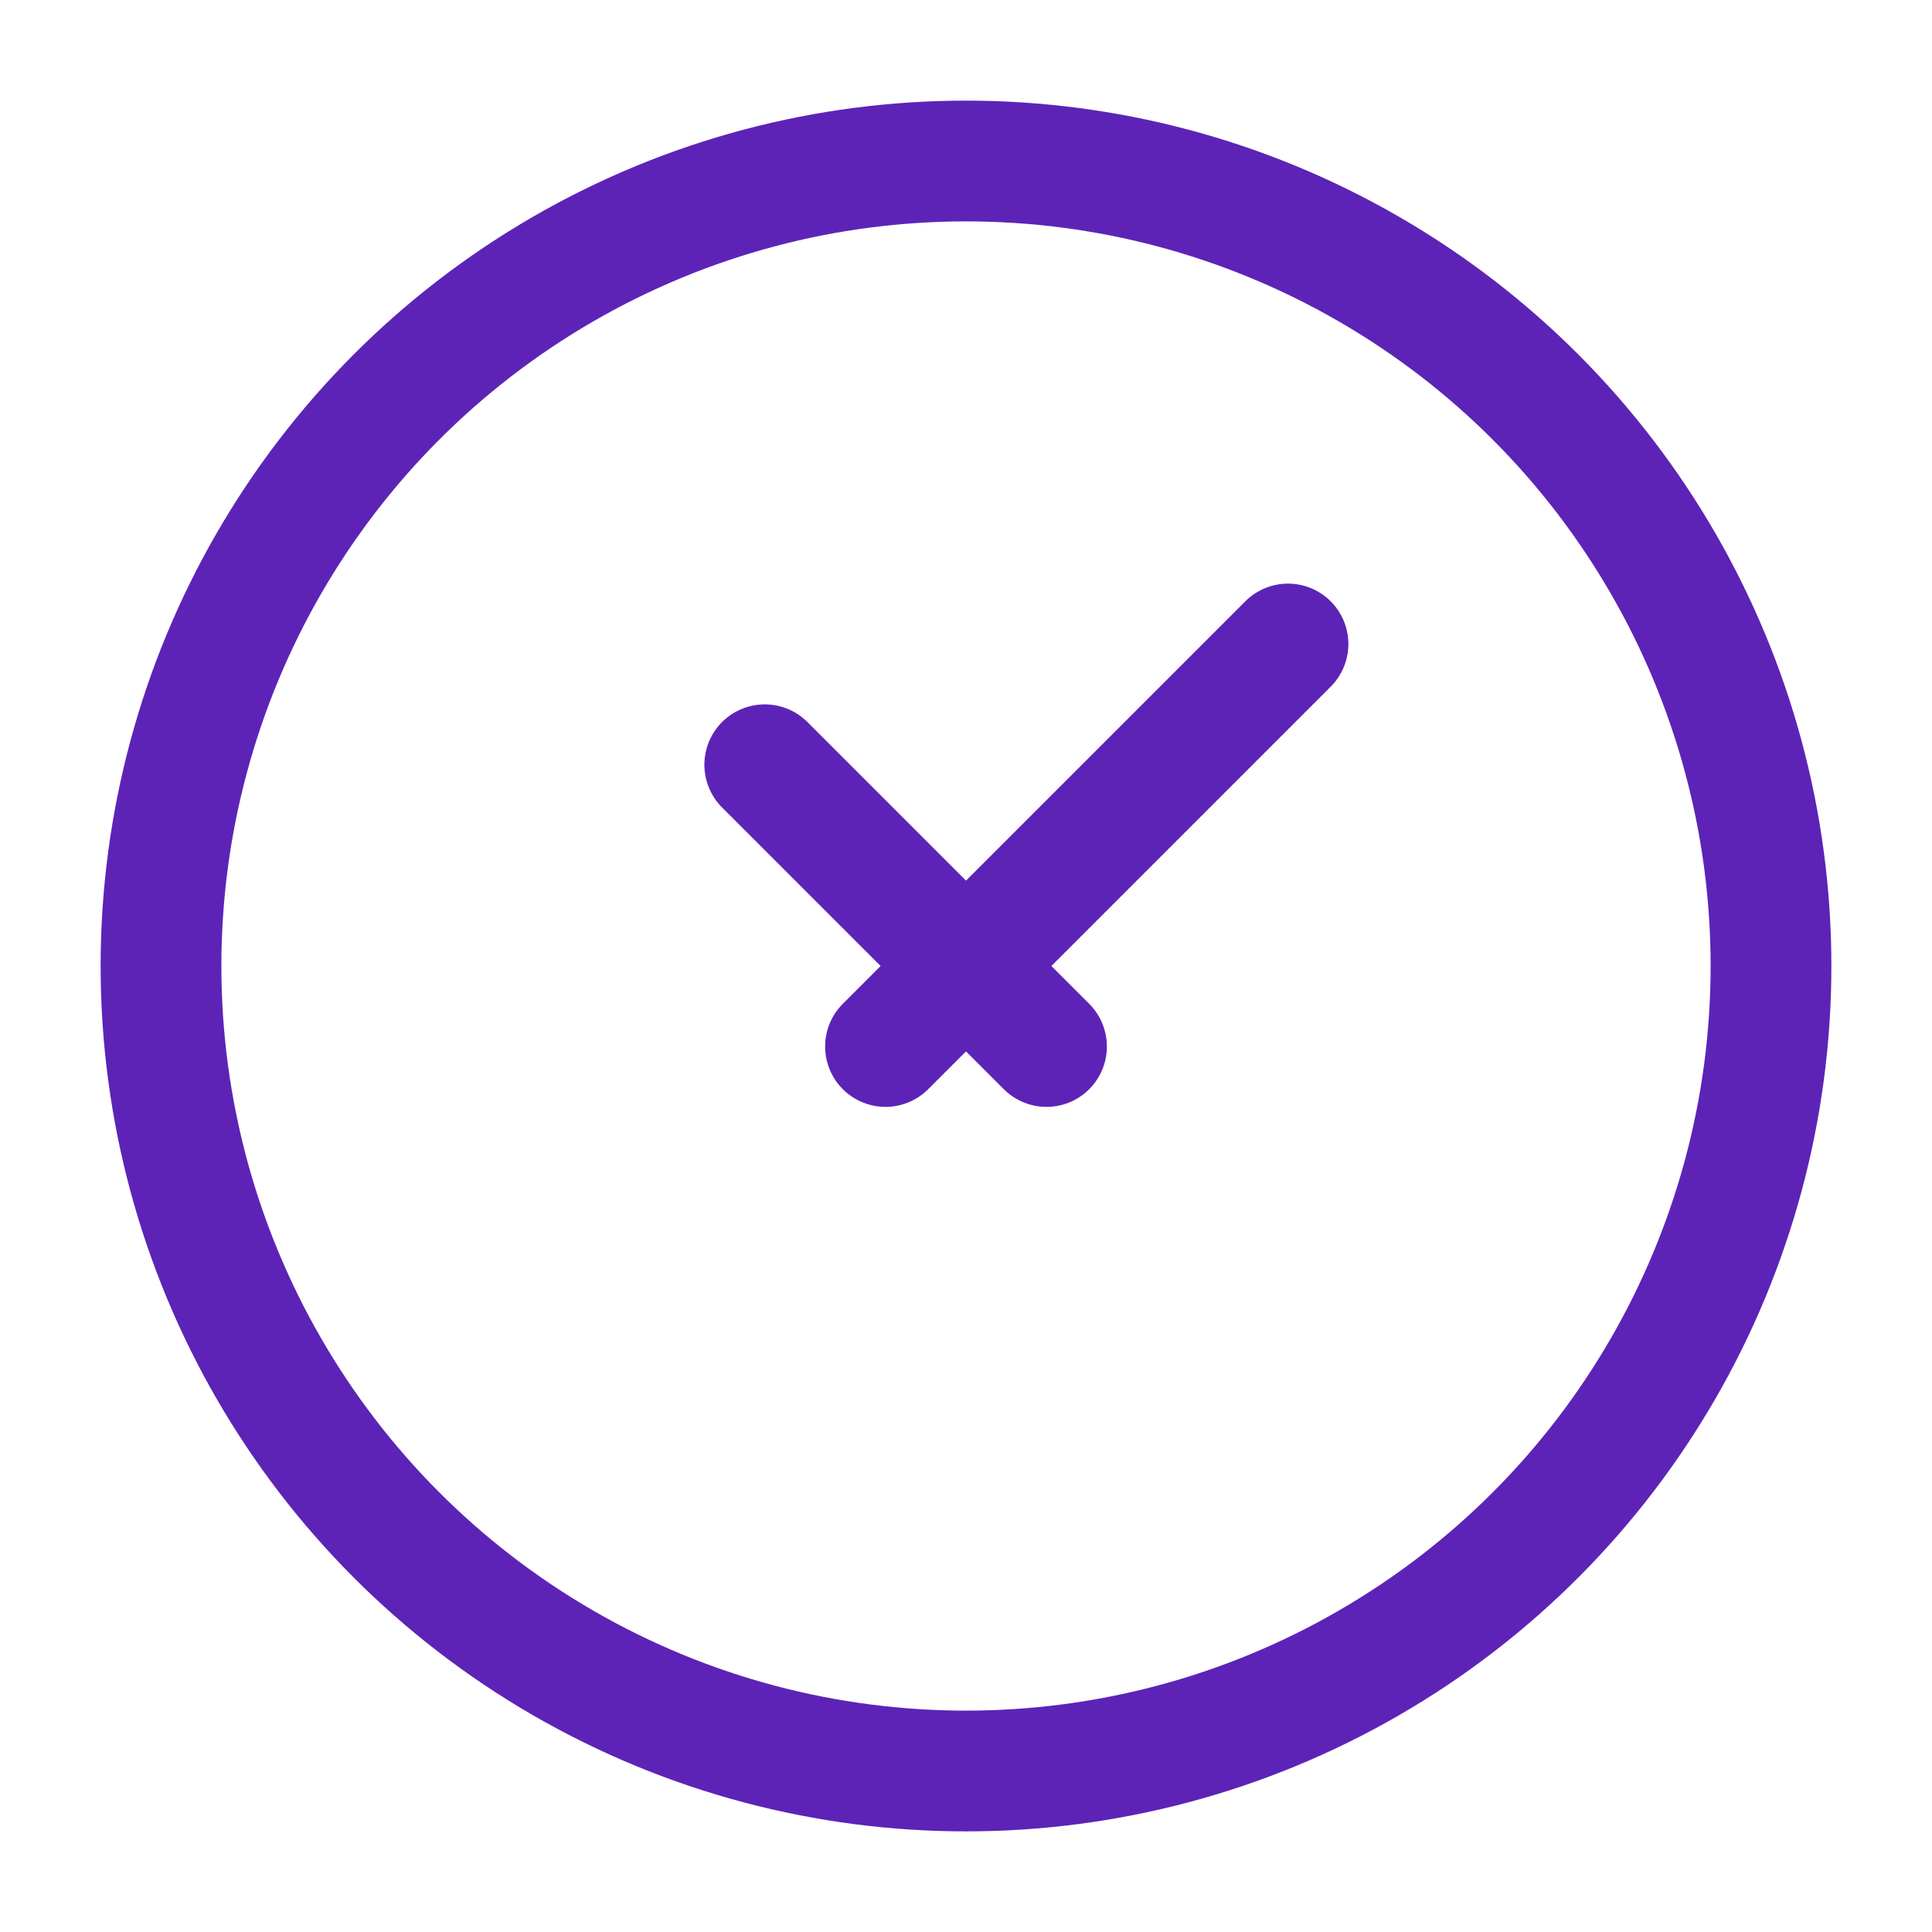 <svg width="24" height="24" viewBox="0 0 24 24" fill="none" xmlns="http://www.w3.org/2000/svg">
<circle cx="12" cy="12" r="10" stroke="#5D23B7" stroke-width="1.5"/>
<path d="M9.5 9.5L13 13M16 8L11 13" stroke="#5D23B7" stroke-width="1.5" stroke-linecap="round" stroke-linejoin="round"/>
</svg>
